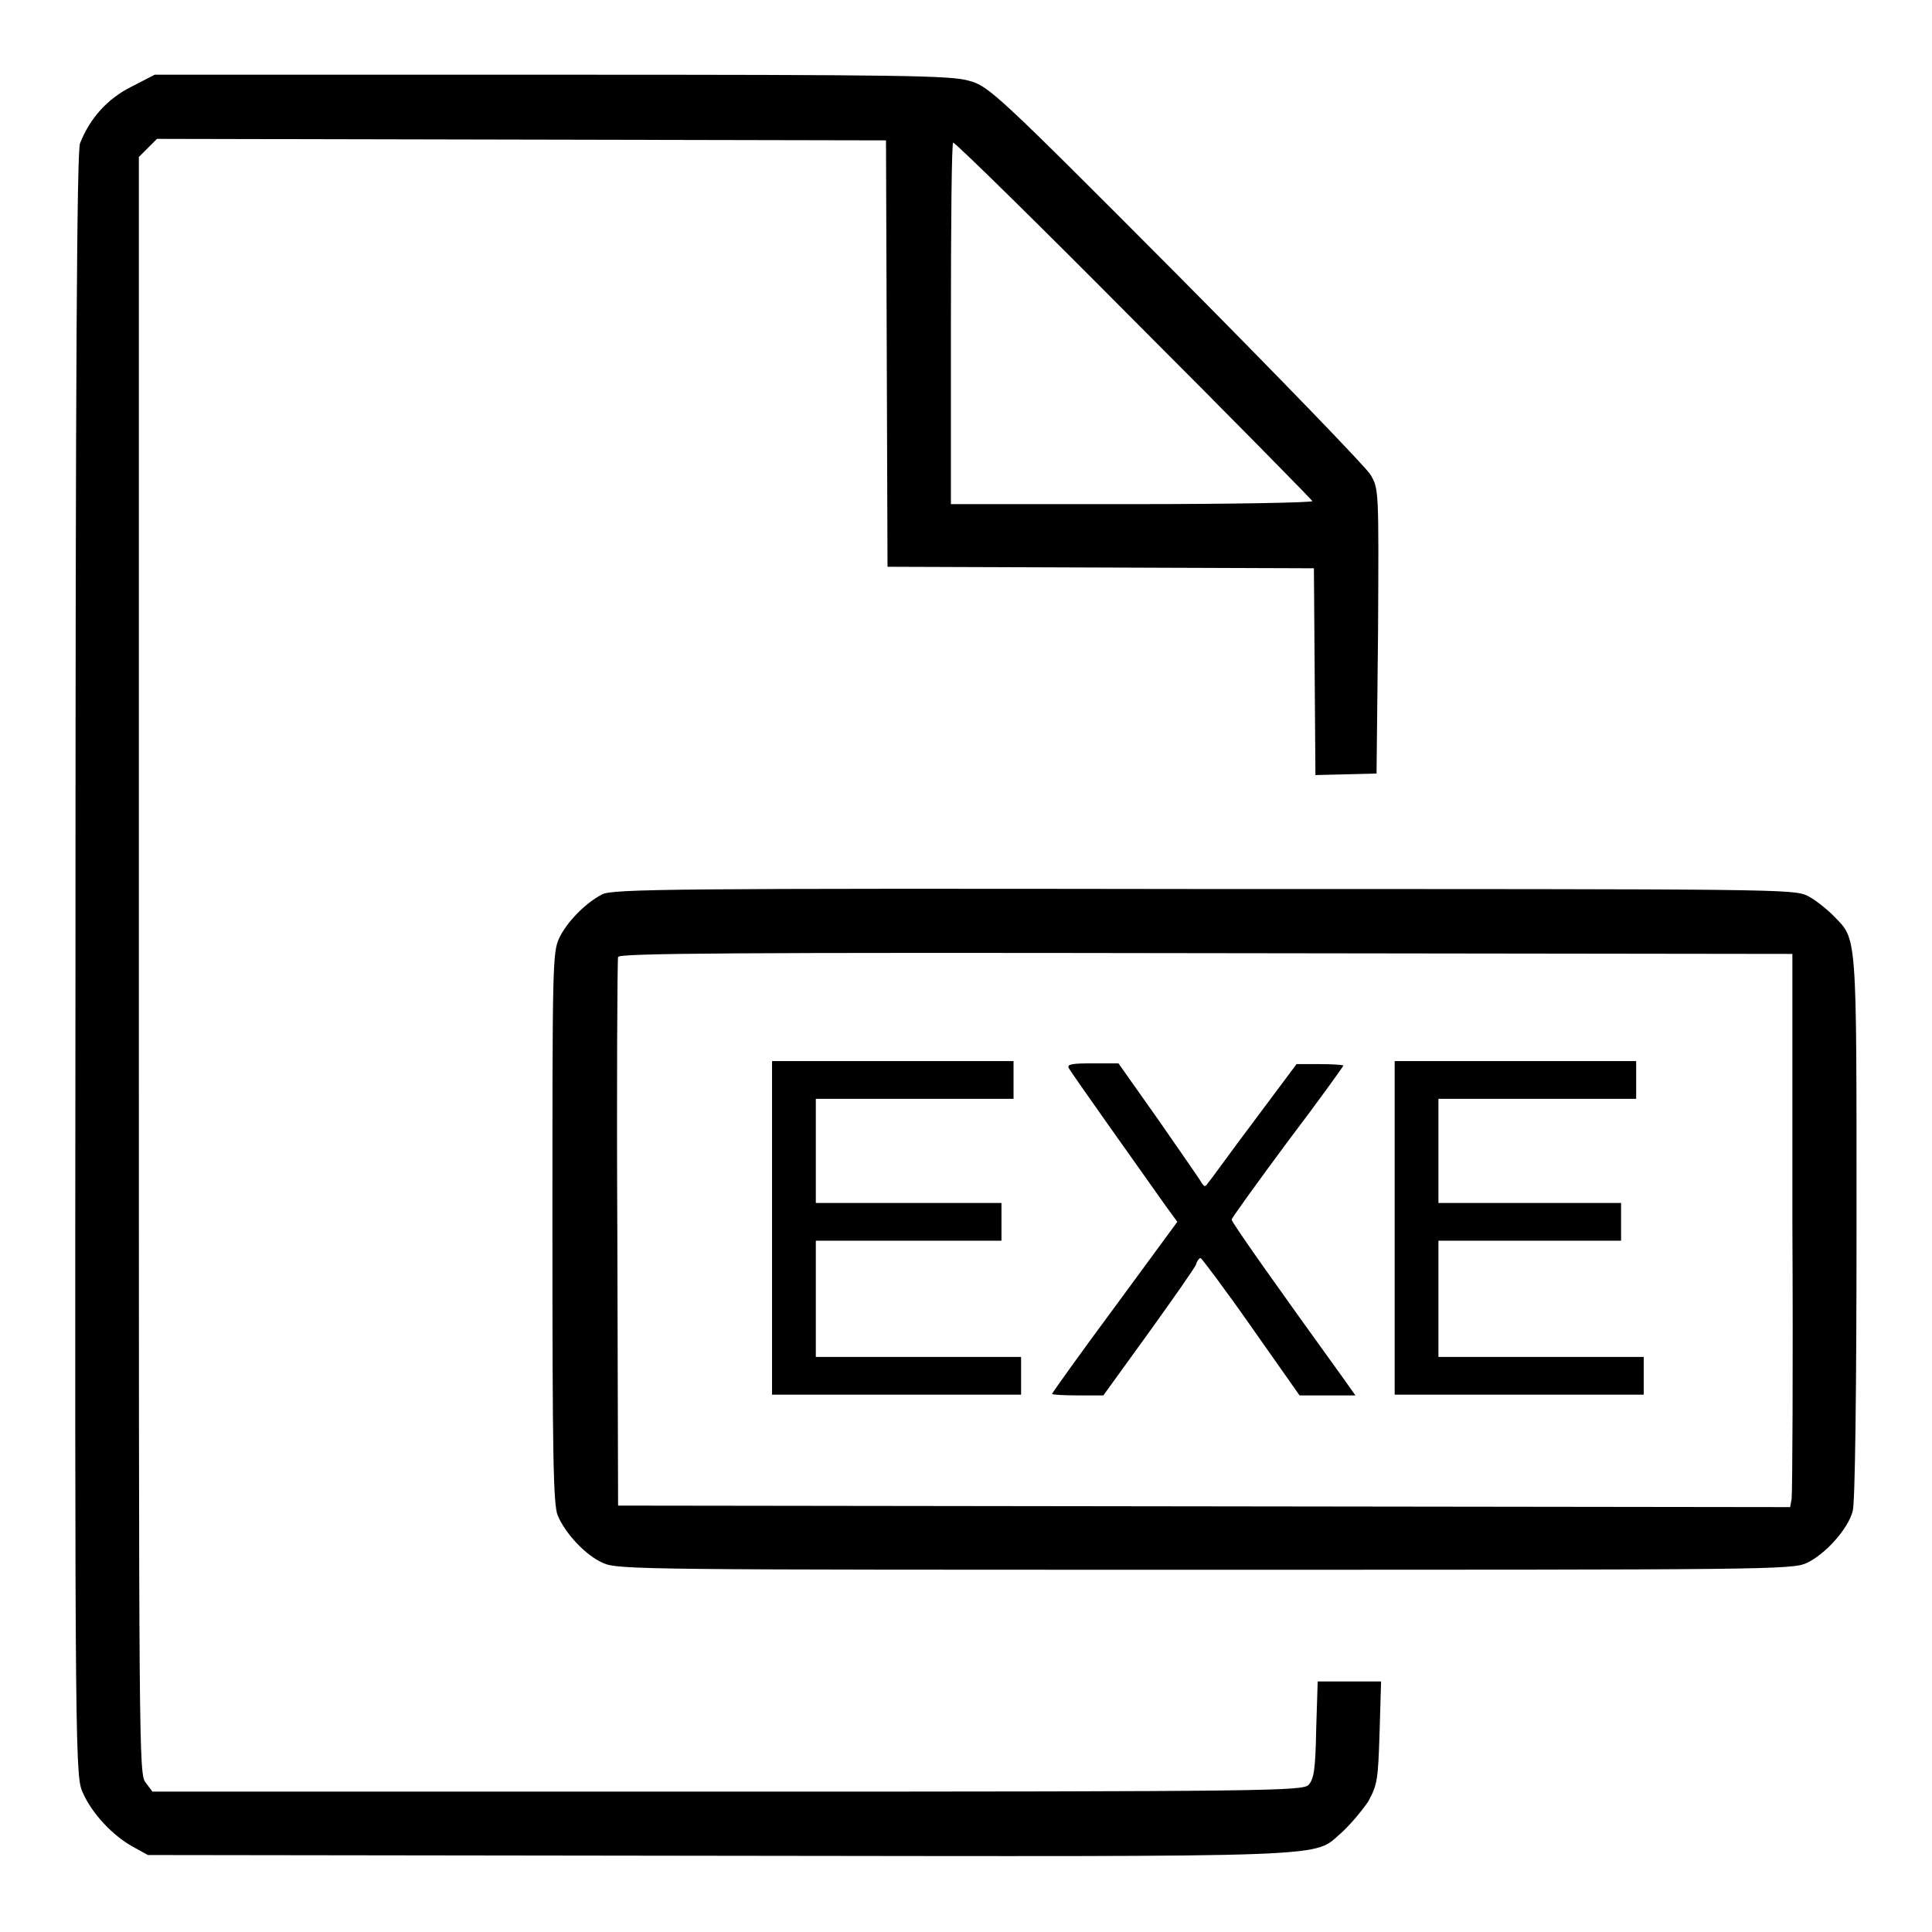 <?xml version="1.0" encoding="utf-8"?>
<!-- Svg Vector Icons : http://www.onlinewebfonts.com/icon -->
<!DOCTYPE svg PUBLIC "-//W3C//DTD SVG 1.1//EN" "http://www.w3.org/Graphics/SVG/1.1/DTD/svg11.dtd">
<svg version="1.1" xmlns="http://www.w3.org/2000/svg" xmlns:xlink="http://www.w3.org/1999/xlink" x="0px" y="0px" viewBox="0 0 256 256" enable-background="new 0 0 256 256" xml:space="preserve">
<g><g><g><path fill="#000000" d="M17.4,11.5c-3.2,1.6-5.5,4.2-6.8,7.5c-0.4,1.2-0.6,28-0.6,109c-0.1,107,0,107.4,1,109.6c1.2,2.7,3.9,5.6,6.6,7.1l2,1.1l75.6,0.1c83.7,0.1,78.6,0.3,82.6-3.1c1.1-1,2.7-2.9,3.5-4.1c1.2-2.2,1.3-2.8,1.5-9.1l0.2-6.8h-4.2h-4.2l-0.2,6.4c-0.1,5.3-0.3,6.5-1,7.3c-0.8,0.8-4.6,0.9-76.9,0.9H20.2l-0.9-1.2c-0.9-1.1-0.9-3.6-0.9-108.3V20.8l1.2-1.2l1.2-1.2l48.3,0.1l48.3,0.1l0.1,28.2l0.1,28.3l28.3,0.1l28.2,0.1l0.1,13.7l0.1,13.7l4.1-0.1l4-0.1l0.2-18.9c0.1-18.8,0.1-18.8-1-20.7c-0.6-1-12.2-13-25.8-26.7c-23.8-23.9-24.8-24.8-27.4-25.5c-2.4-0.7-8.8-0.8-55.4-0.8H20.5L17.4,11.5z M150.3,42.5c13,13,23.6,23.8,23.6,23.9c0,0.2-10.8,0.4-23.9,0.4H126V42.8c0-13.2,0.1-23.9,0.3-23.9C126.6,18.9,137.4,29.5,150.3,42.5z"/><path fill="#000000" d="M79.8,118.5c-2.3,1.2-4.7,3.7-5.7,5.8c-0.9,1.9-0.9,3.9-0.9,38.4c0,29.8,0.1,36.7,0.7,38.1c1,2.4,3.7,5.3,6,6.3c1.9,0.9,5.6,0.9,79.7,0.9c74.5,0,77.9,0,79.8-0.9c2.4-1.1,5.5-4.5,6.1-6.9c0.3-1.1,0.5-15.5,0.5-37.7c0-39.6,0.1-37.9-3.1-41.2c-0.9-0.9-2.4-2.1-3.4-2.6c-1.8-0.9-4-0.9-80-0.9C89.3,117.7,81.2,117.8,79.8,118.5z M237.5,161.9c0.1,19.6,0,36-0.1,36.7l-0.2,1.1l-77.7-0.1l-77.6-0.1l-0.1-36c-0.1-19.9,0-36.3,0.1-36.7c0.1-0.5,16-0.6,77.9-0.5l77.7,0.1L237.5,161.9z"/><path fill="#000000" d="M102.3,162.8v22h16.5h16.5v-2.5v-2.5h-13.6h-13.6v-7.7v-7.7h12.3h12.3v-2.5v-2.5h-12.3h-12.3v-6.9v-6.9h13.1h13.1v-2.5v-2.5h-16h-16L102.3,162.8L102.3,162.8z"/><path fill="#000000" d="M141.6,141.5c0.3,0.6,8.9,12.7,12.8,18.2l1.6,2.2l-8.3,11.3c-4.6,6.2-8.3,11.4-8.3,11.5s1.5,0.2,3.4,0.2h3.4l6-8.3c3.3-4.6,6.2-8.7,6.3-9.1c0.1-0.4,0.4-0.8,0.6-0.8c0.1,0,3.2,4.1,6.7,9.1l6.4,9.1h3.7h3.7l-1.7-2.4c-8.3-11.5-14.7-20.5-14.7-20.9c0-0.2,3.4-4.9,7.4-10.3c4.1-5.4,7.4-10,7.4-10.1c0-0.1-1.4-0.2-3.1-0.2l-3.1,0l-5.6,7.5c-3.1,4.1-5.8,7.9-6.1,8.2c-0.4,0.6-0.5,0.6-0.9,0c-0.2-0.4-2.8-4.1-5.7-8.3l-5.3-7.5h-3.4C142.1,140.9,141.4,141,141.6,141.5z"/><path fill="#000000" d="M184.8,162.8v22h16.5h16.5v-2.5v-2.5h-13.6h-13.6v-7.7v-7.7h12.1h12.1v-2.5v-2.5h-12.1h-12.1v-6.9v-6.9h13.1h13.1v-2.5v-2.5h-16h-16V162.8z"/></g></g></g>
</svg>